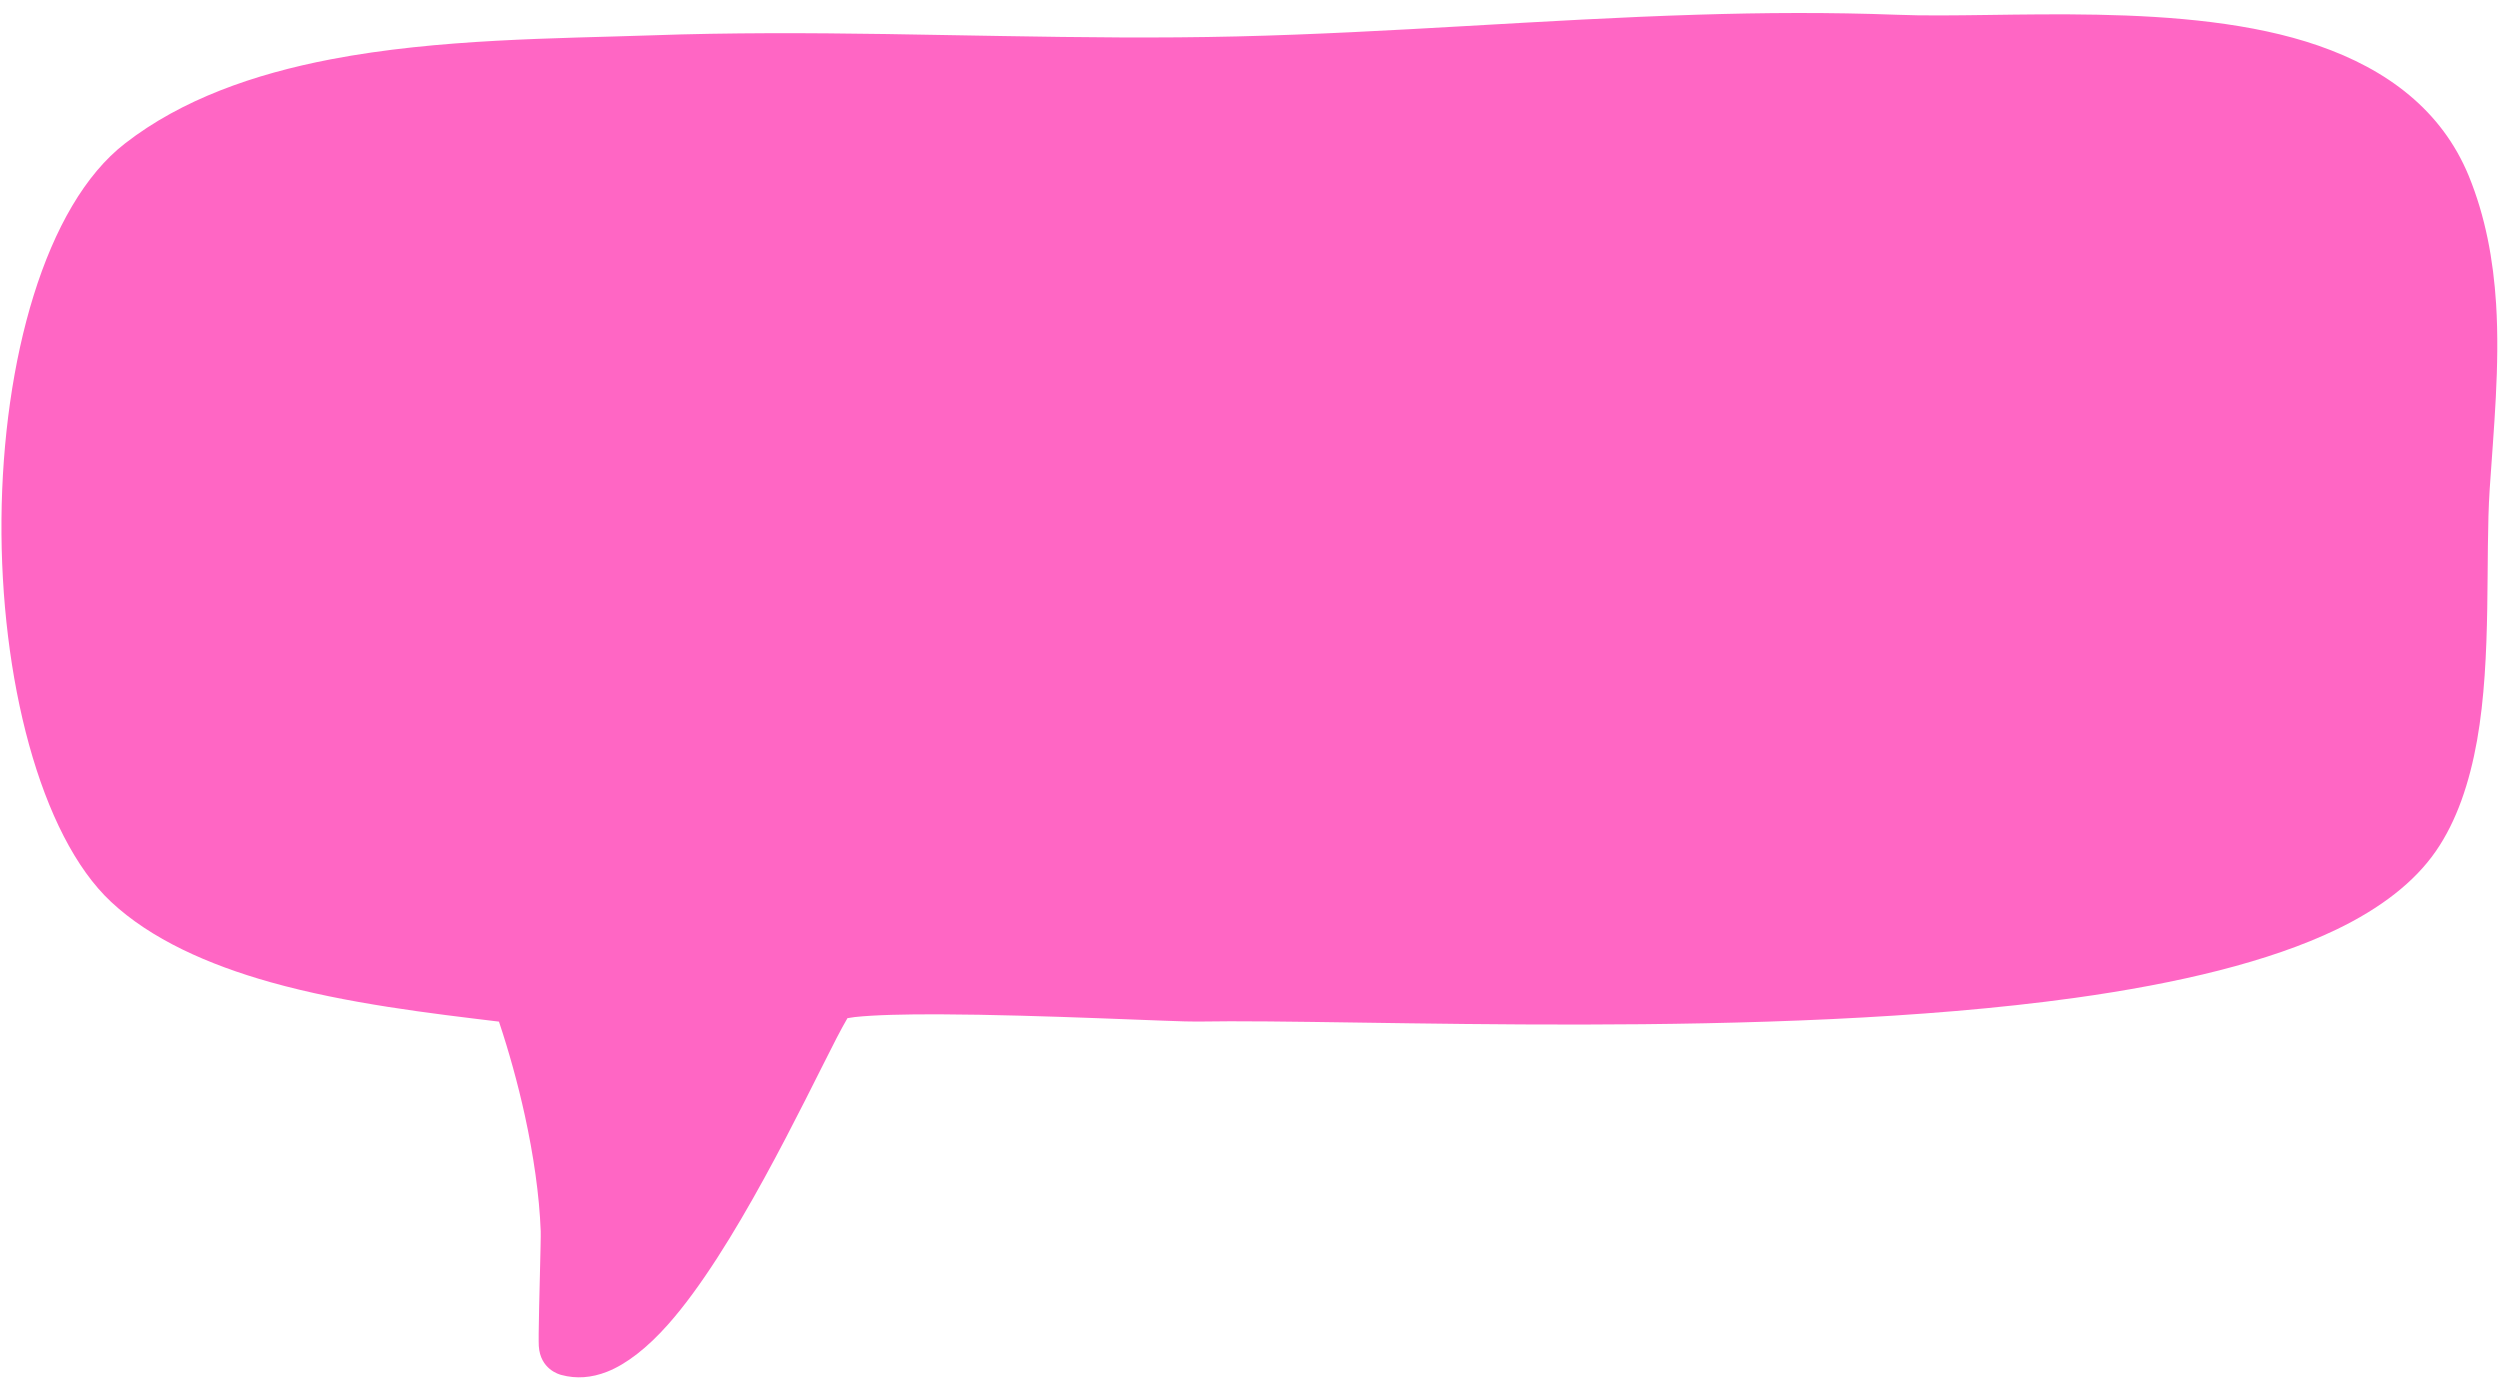 <?xml version="1.0" encoding="UTF-8" standalone="no"?><svg xmlns="http://www.w3.org/2000/svg" xmlns:xlink="http://www.w3.org/1999/xlink" clip-rule="evenodd" fill="#000000" fill-rule="evenodd" height="251.3" preserveAspectRatio="xMidYMid meet" stroke-linejoin="round" stroke-miterlimit="2" version="1" viewBox="0.4 -2.2 455.6 251.3" width="455.6" zoomAndPan="magnify"><g id="change1_1"><path d="M1206.84,1340.35C1207.25,1340.28 1207.73,1340.2 1208.15,1340.15C1211.72,1339.76 1217.28,1339.63 1223.63,1339.65C1242.16,1339.72 1267.12,1341.05 1270.58,1340.97C1299.86,1340.43 1374.83,1344.4 1430.48,1336.66C1449.32,1334.04 1466.01,1330.06 1478.18,1324.2C1486.25,1320.32 1492.42,1315.54 1496.28,1309.96C1500.11,1304.45 1502.45,1297.42 1503.82,1289.73C1506.52,1274.46 1505.3,1256.38 1506.12,1243.96C1506.84,1233.07 1507.99,1221.46 1507.29,1210.18C1506.78,1202.13 1505.34,1194.25 1502.3,1186.84C1497.38,1174.89 1487.42,1167.45 1474.88,1163.11C1450.94,1154.82 1417.11,1158.26 1398.08,1157.49C1385.92,1157.03 1373.79,1157.1 1361.68,1157.48C1333.71,1158.34 1305.83,1160.78 1277.79,1161.44C1249.41,1162.12 1221.02,1160.77 1192.63,1160.85C1185.47,1160.88 1178.31,1160.98 1171.15,1161.24C1153.8,1161.83 1132.34,1161.84 1112.68,1165.61C1098.64,1168.31 1085.51,1172.92 1075.2,1180.93C1060.58,1192.21 1052.91,1220.63 1052.67,1249.42C1052.43,1278.21 1059.67,1307.04 1072.65,1319.16C1079.9,1325.94 1090.3,1330.59 1101.67,1333.79C1115.64,1337.72 1131.12,1339.5 1143.33,1340.98L1143.33,1340.98C1145.14,1346.4 1146.77,1352.24 1148.06,1358.14C1149.62,1365.29 1150.69,1372.52 1150.94,1379.18C1151,1380.55 1150.61,1392.85 1150.57,1397.82C1150.56,1398.92 1150.57,1399.72 1150.59,1400.1C1150.85,1404.32 1154.28,1405.27 1154.73,1405.38C1157.37,1406.09 1160.17,1405.92 1163.05,1404.78C1166.55,1403.4 1170.37,1400.43 1174.12,1396.2C1186.1,1382.74 1198.77,1355.82 1204.87,1343.96C1205.56,1342.62 1206.34,1341.21 1206.84,1340.35Z" fill="#ff66c4" transform="translate(-1052 -1157)"/></g></svg>